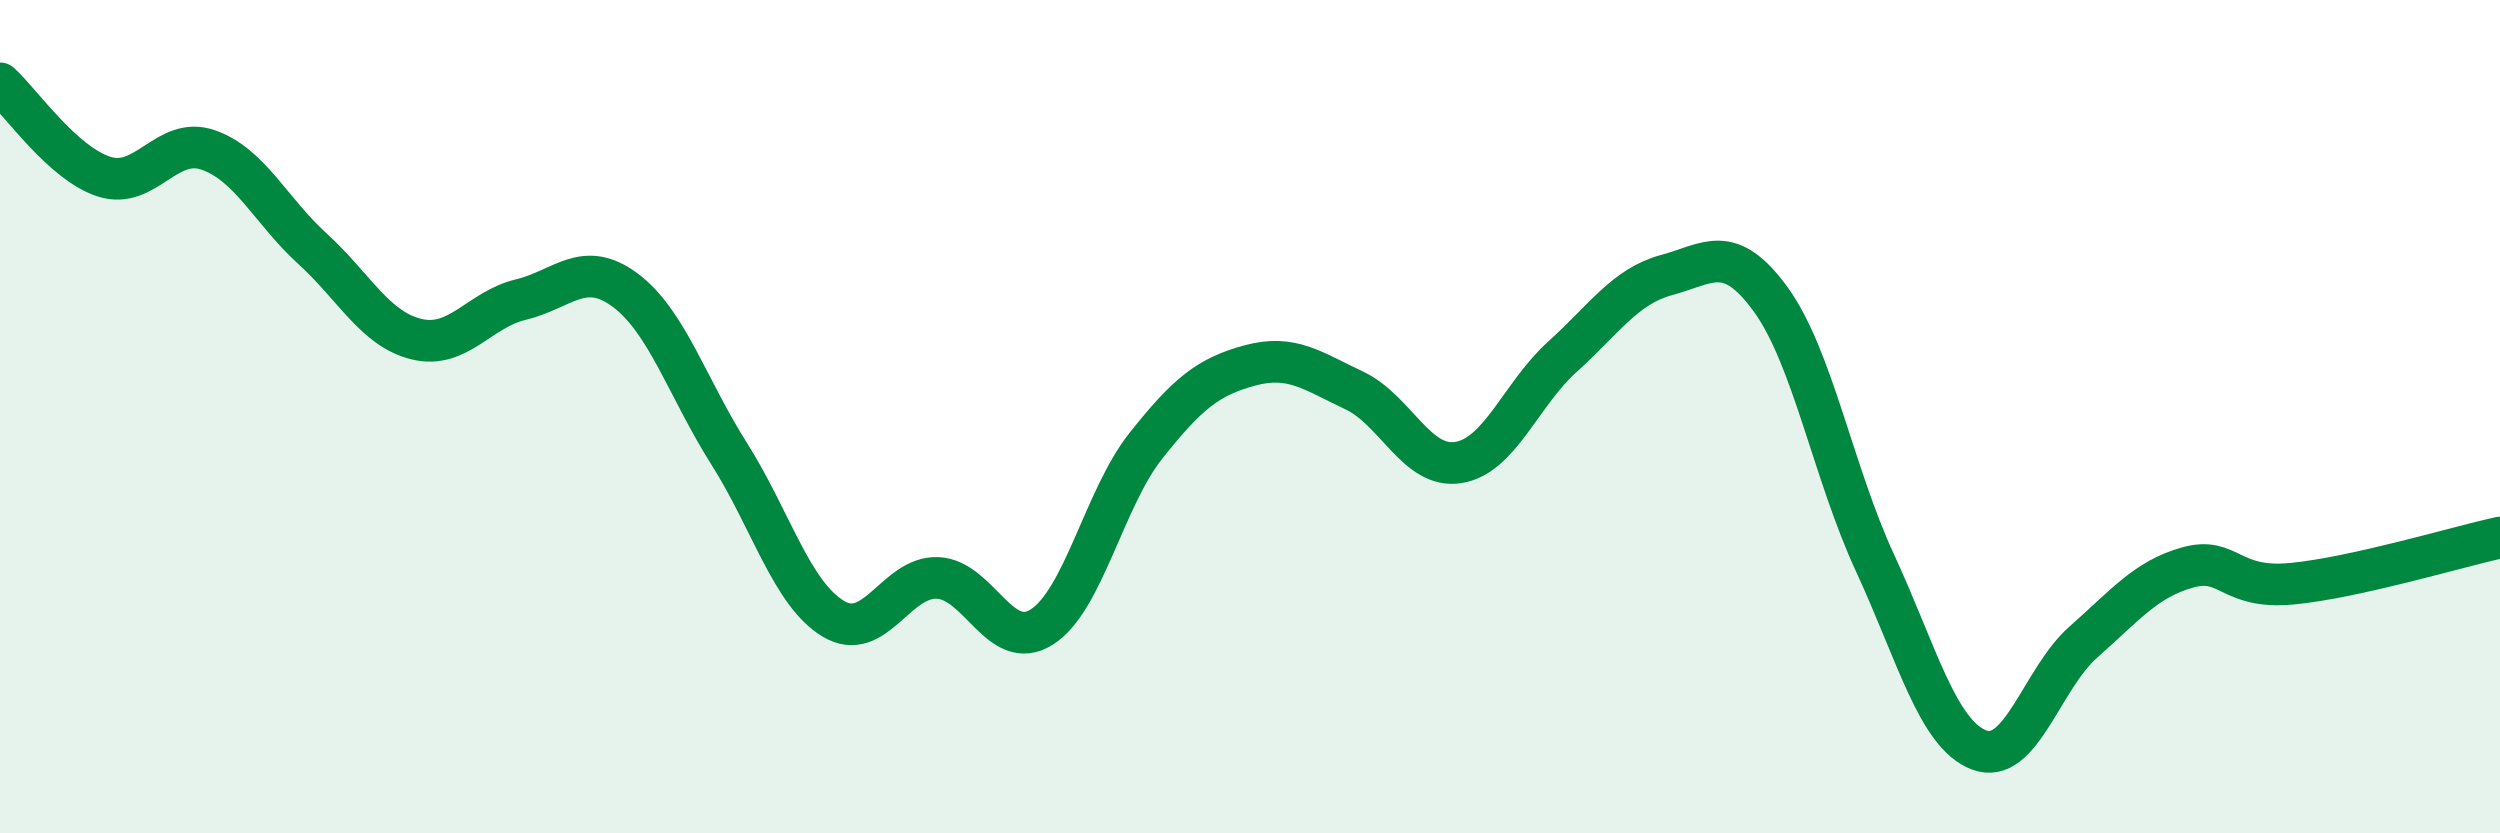 
    <svg width="60" height="20" viewBox="0 0 60 20" xmlns="http://www.w3.org/2000/svg">
      <path
        d="M 0,2 C 0.5,2.45 1.5,3.92 2.5,4.24 C 3.5,4.56 4,3.25 5,3.6 C 6,3.95 6.5,5.06 7.5,5.97 C 8.5,6.88 9,7.9 10,8.14 C 11,8.38 11.5,7.43 12.5,7.19 C 13.5,6.95 14,6.22 15,6.96 C 16,7.7 16.5,9.31 17.5,10.89 C 18.5,12.47 19,14.25 20,14.85 C 21,15.45 21.5,13.83 22.5,13.87 C 23.5,13.91 24,15.68 25,15.05 C 26,14.42 26.5,11.96 27.5,10.7 C 28.5,9.44 29,9.04 30,8.77 C 31,8.5 31.5,8.9 32.5,9.37 C 33.5,9.84 34,11.26 35,11.1 C 36,10.94 36.5,9.46 37.5,8.56 C 38.5,7.66 39,6.87 40,6.6 C 41,6.33 41.5,5.81 42.5,7.19 C 43.5,8.57 44,11.35 45,13.51 C 46,15.67 46.5,17.62 47.5,18 C 48.5,18.38 49,16.29 50,15.41 C 51,14.53 51.5,13.9 52.5,13.62 C 53.5,13.34 53.5,14.15 55,14.01 C 56.5,13.87 59,13.12 60,12.9L60 20L0 20Z"
        fill="#008740"
        opacity="0.1"
        stroke-linecap="round"
        stroke-linejoin="round"
      />
      <path
        d="M 0,2 C 0.5,2.45 1.5,3.92 2.5,4.24 C 3.5,4.56 4,3.25 5,3.6 C 6,3.95 6.5,5.06 7.5,5.97 C 8.5,6.88 9,7.9 10,8.14 C 11,8.38 11.5,7.43 12.5,7.19 C 13.5,6.95 14,6.22 15,6.96 C 16,7.7 16.5,9.31 17.5,10.89 C 18.5,12.47 19,14.25 20,14.85 C 21,15.45 21.5,13.83 22.5,13.87 C 23.5,13.91 24,15.68 25,15.05 C 26,14.42 26.5,11.96 27.5,10.7 C 28.5,9.44 29,9.04 30,8.77 C 31,8.5 31.5,8.9 32.5,9.37 C 33.5,9.84 34,11.26 35,11.1 C 36,10.94 36.5,9.46 37.5,8.56 C 38.5,7.66 39,6.87 40,6.6 C 41,6.33 41.5,5.81 42.5,7.19 C 43.5,8.57 44,11.35 45,13.51 C 46,15.67 46.5,17.62 47.5,18 C 48.5,18.38 49,16.29 50,15.41 C 51,14.53 51.5,13.9 52.5,13.62 C 53.5,13.34 53.5,14.15 55,14.01 C 56.5,13.87 59,13.12 60,12.9"
        stroke="#008740"
        stroke-width="1"
        fill="none"
        stroke-linecap="round"
        stroke-linejoin="round"
      />
    </svg>
  